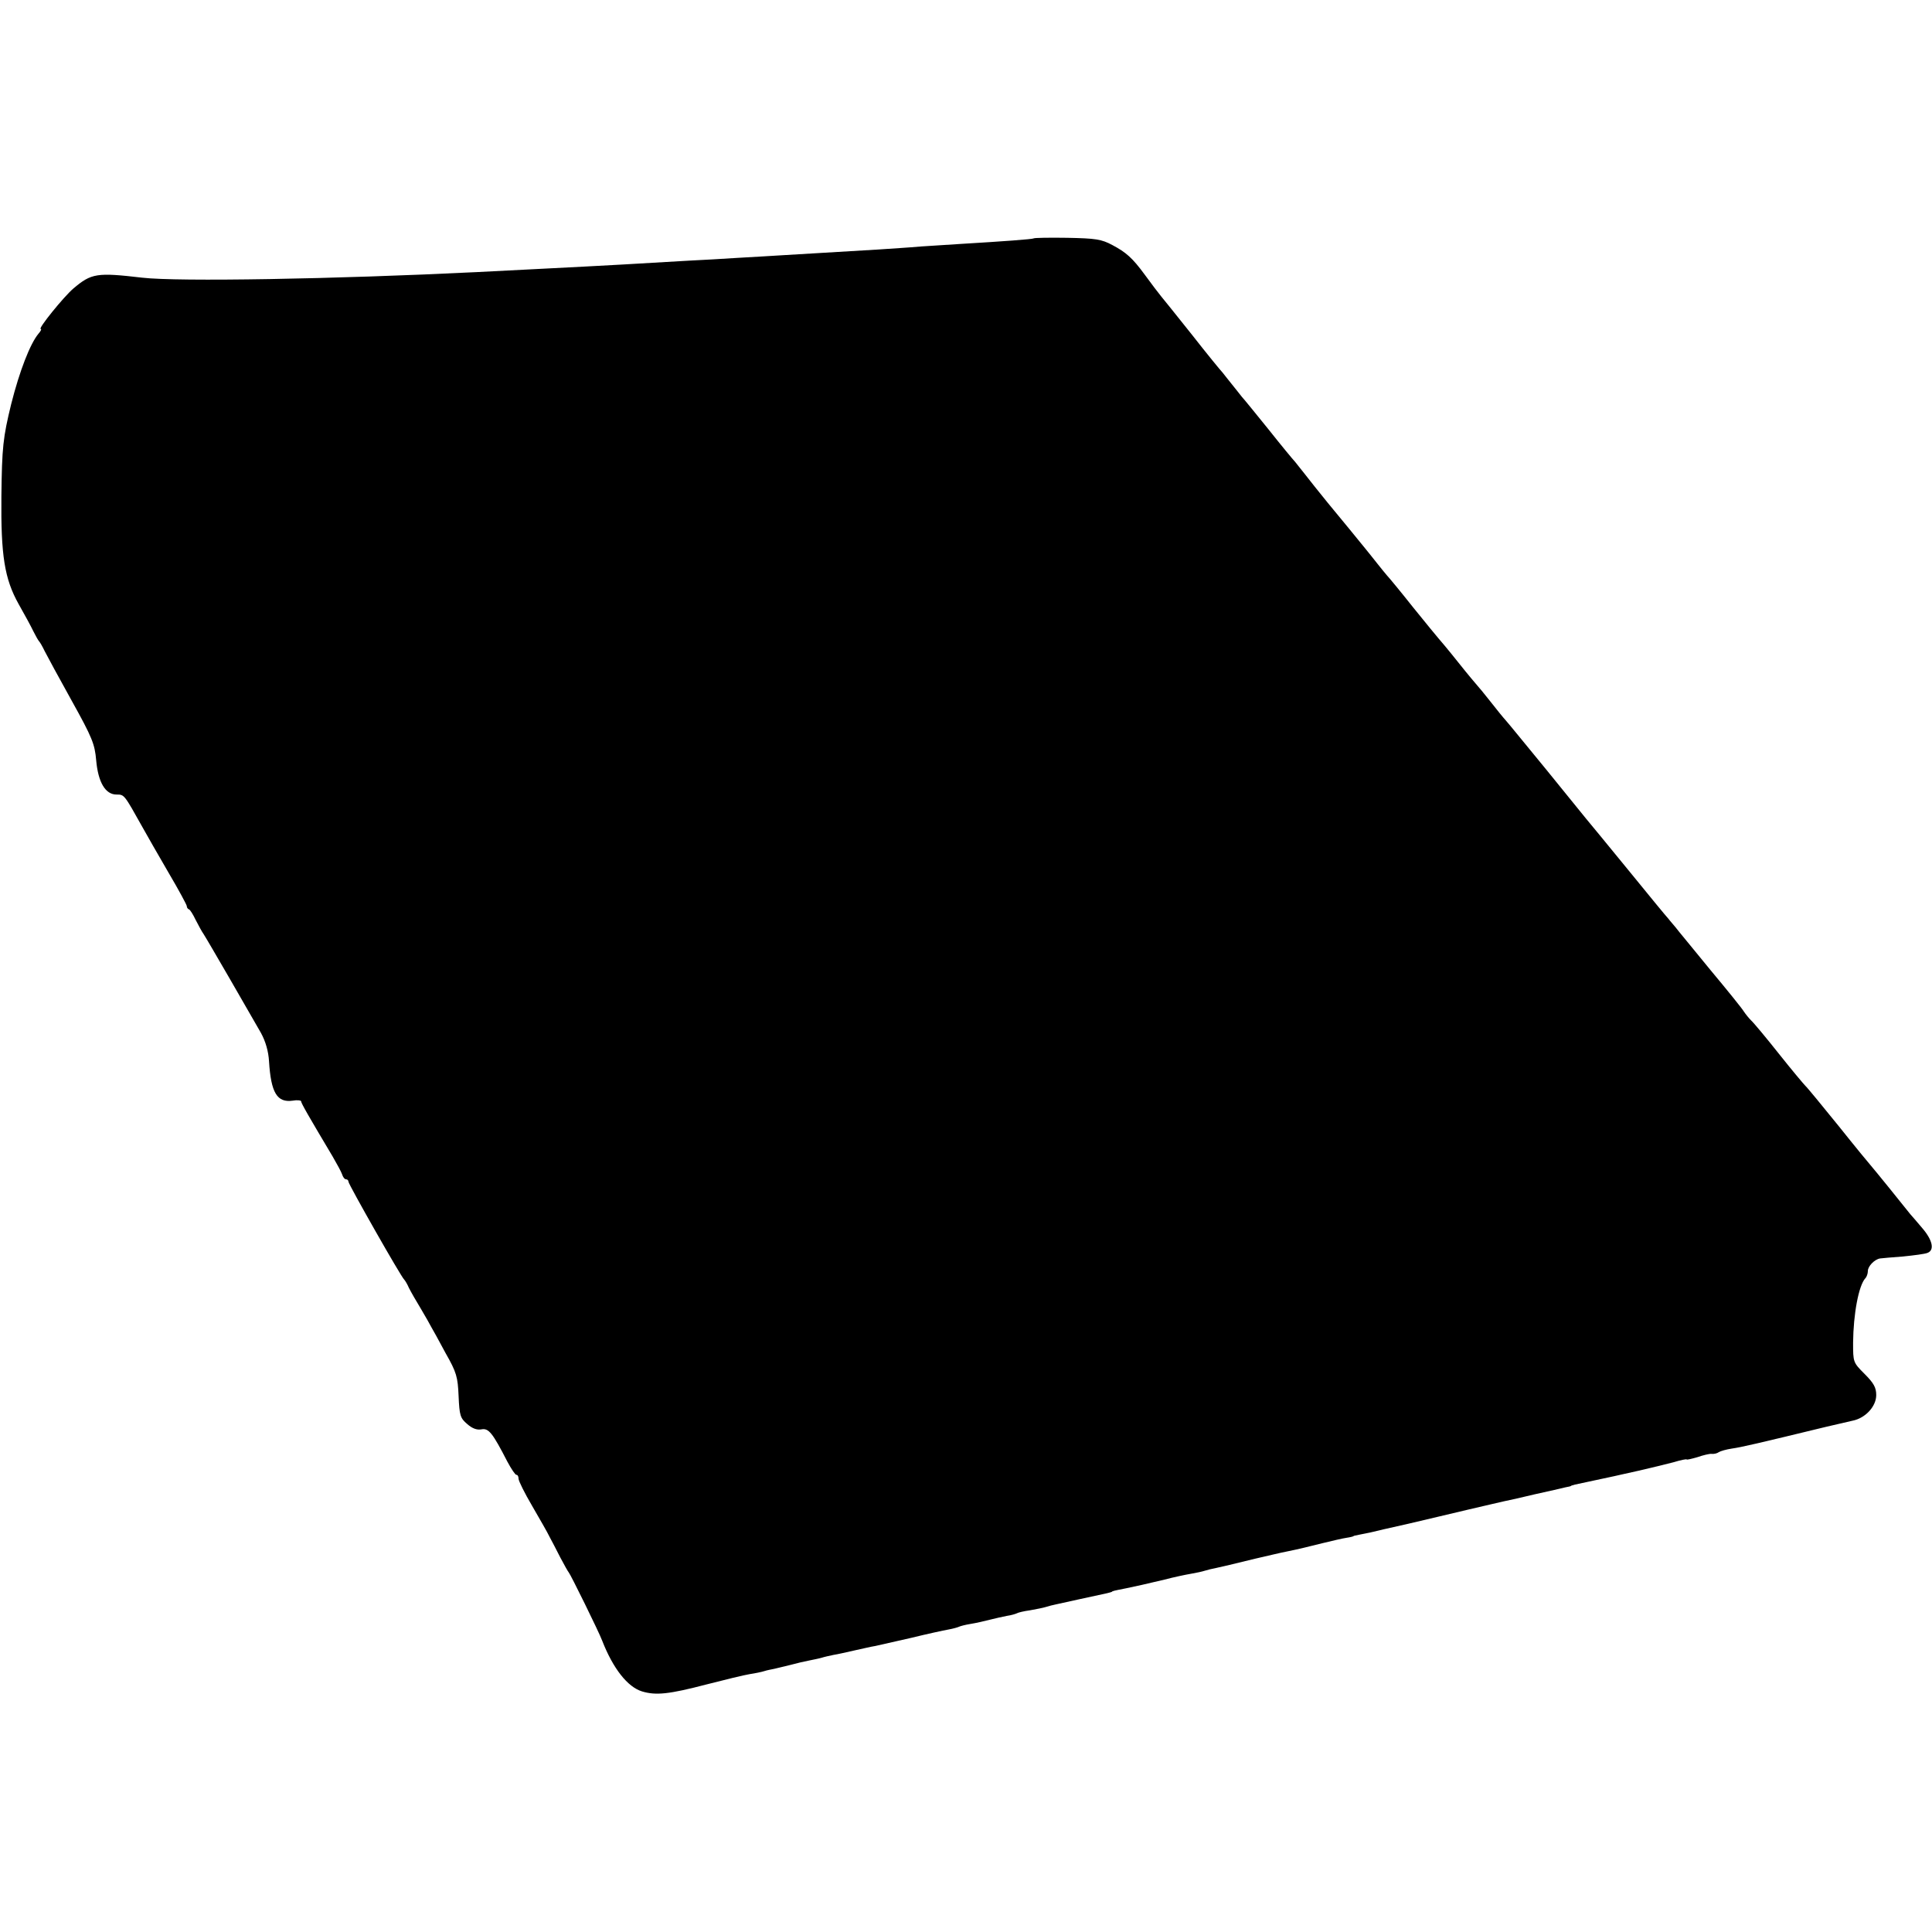<?xml version="1.0" standalone="no"?>
<!DOCTYPE svg PUBLIC "-//W3C//DTD SVG 20010904//EN"
 "http://www.w3.org/TR/2001/REC-SVG-20010904/DTD/svg10.dtd">
<svg version="1.0" xmlns="http://www.w3.org/2000/svg"
 width="693pt" height="693pt" viewBox="0 0 693 693"
 preserveAspectRatio="xMidYMid meet">
<g transform="translate(0,693) scale(0.1,-0.1)"
fill="#000000" stroke="none">
<path d="M3708 6075 c-3 -3 -112 -11 -263 -20 -33 -2 -96 -6 -140 -9 -44 -4
-114 -8 -155 -11 -133 -8 -253 -15 -335 -20 -44 -3 -120 -7 -170 -10 -49 -3
-128 -8 -175 -10 -168 -10 -285 -17 -545 -30 -60 -3 -157 -8 -215 -11 -508
-25 -1071 -35 -1200 -20 -163 19 -182 16 -247 -39 -35 -30 -128 -145 -117
-145 4 0 0 -8 -8 -17 -30 -36 -68 -134 -98 -253 -29 -119 -33 -154 -35 -331
-2 -211 11 -295 62 -386 21 -37 45 -81 53 -98 8 -16 17 -32 20 -35 3 -3 12
-18 20 -35 8 -16 52 -97 97 -178 74 -133 83 -156 88 -214 7 -79 33 -123 73
-123 28 0 27 1 93 -117 16 -29 58 -102 94 -164 36 -61 65 -115 65 -119 0 -5 3
-10 8 -12 4 -1 15 -19 24 -38 10 -19 22 -42 28 -50 12 -18 168 -288 206 -355
17 -31 27 -67 29 -102 7 -113 29 -149 85 -141 16 3 30 1 30 -2 0 -7 29 -57
113 -198 15 -26 31 -55 34 -64 3 -10 9 -18 14 -18 5 0 9 -4 9 -9 0 -9 189
-342 200 -351 3 -3 11 -16 17 -30 7 -14 26 -47 43 -75 16 -27 33 -57 37 -65 5
-8 28 -50 51 -93 40 -70 44 -86 47 -155 3 -69 6 -79 31 -100 18 -16 35 -22 51
-19 26 5 40 -13 93 -116 14 -26 28 -47 32 -47 5 0 8 -6 8 -14 0 -8 22 -52 49
-98 26 -45 55 -95 62 -110 8 -14 25 -48 39 -75 14 -26 27 -50 30 -53 6 -6 109
-215 120 -245 39 -100 91 -166 143 -182 50 -15 97 -10 231 25 66 17 136 34
155 37 20 3 44 8 53 11 9 3 25 6 35 8 10 2 36 9 58 14 22 6 52 13 68 16 15 3
35 7 45 10 9 3 28 7 42 10 14 2 48 10 75 16 28 6 61 14 75 16 14 3 71 16 128
29 57 14 117 27 134 30 17 3 34 8 38 10 4 2 22 7 41 10 19 3 50 10 69 15 19 5
47 11 62 14 15 2 31 7 35 9 5 3 26 8 48 11 22 4 48 9 57 12 9 3 25 7 35 9 18
4 154 34 183 40 8 2 16 4 18 5 2 3 6 4 52 13 44 9 60 13 137 31 34 9 77 18 95
21 18 3 41 8 50 11 9 3 26 7 37 9 36 8 53 12 143 34 48 11 98 23 110 25 54 11
76 17 133 31 33 8 71 17 85 19 14 2 25 5 25 6 0 1 9 3 20 5 11 2 29 6 40 8 11
3 72 17 135 31 63 15 162 38 220 52 58 13 114 27 125 29 11 2 61 13 110 25 50
11 99 22 110 25 11 2 20 4 20 5 0 1 7 3 15 5 15 3 131 28 140 30 3 1 41 9 85
19 44 10 101 24 128 31 26 8 47 12 47 10 0 -2 17 2 38 8 20 7 44 13 52 12 8
-1 20 2 25 6 6 4 27 10 47 13 35 5 91 18 338 78 47 11 90 21 95 22 46 9 85 51
85 92 0 27 -9 43 -42 76 -41 41 -41 42 -41 112 1 103 20 205 44 231 5 5 9 17
9 26 0 17 24 42 44 45 6 1 43 4 82 7 39 4 79 9 88 13 26 10 18 46 -19 89 -19
22 -38 45 -43 50 -17 22 -137 170 -142 175 -3 3 -55 66 -114 140 -60 74 -114
140 -120 145 -6 6 -49 57 -95 115 -46 58 -91 112 -100 120 -9 9 -20 23 -26 32
-5 9 -59 76 -120 149 -60 74 -117 142 -125 153 -8 10 -20 23 -25 30 -6 6 -71
85 -145 176 -74 91 -143 174 -152 185 -9 11 -73 90 -142 175 -70 85 -134 164
-144 175 -10 11 -36 43 -57 70 -22 28 -42 52 -45 55 -3 3 -35 41 -70 85 -35
44 -67 82 -70 85 -3 3 -43 52 -90 110 -46 58 -89 110 -95 116 -5 6 -21 25 -35
43 -14 18 -32 40 -40 50 -36 44 -82 101 -137 167 -32 39 -69 86 -83 104 -14
18 -30 38 -35 44 -6 6 -49 58 -95 116 -47 58 -89 110 -95 116 -5 7 -21 26 -35
44 -14 18 -30 37 -35 44 -6 6 -56 67 -110 136 -55 69 -104 130 -110 137 -16
20 -28 36 -59 78 -44 60 -67 80 -116 106 -39 21 -60 24 -162 26 -64 1 -118 0
-120 -2z"/>
</g>
</svg>
